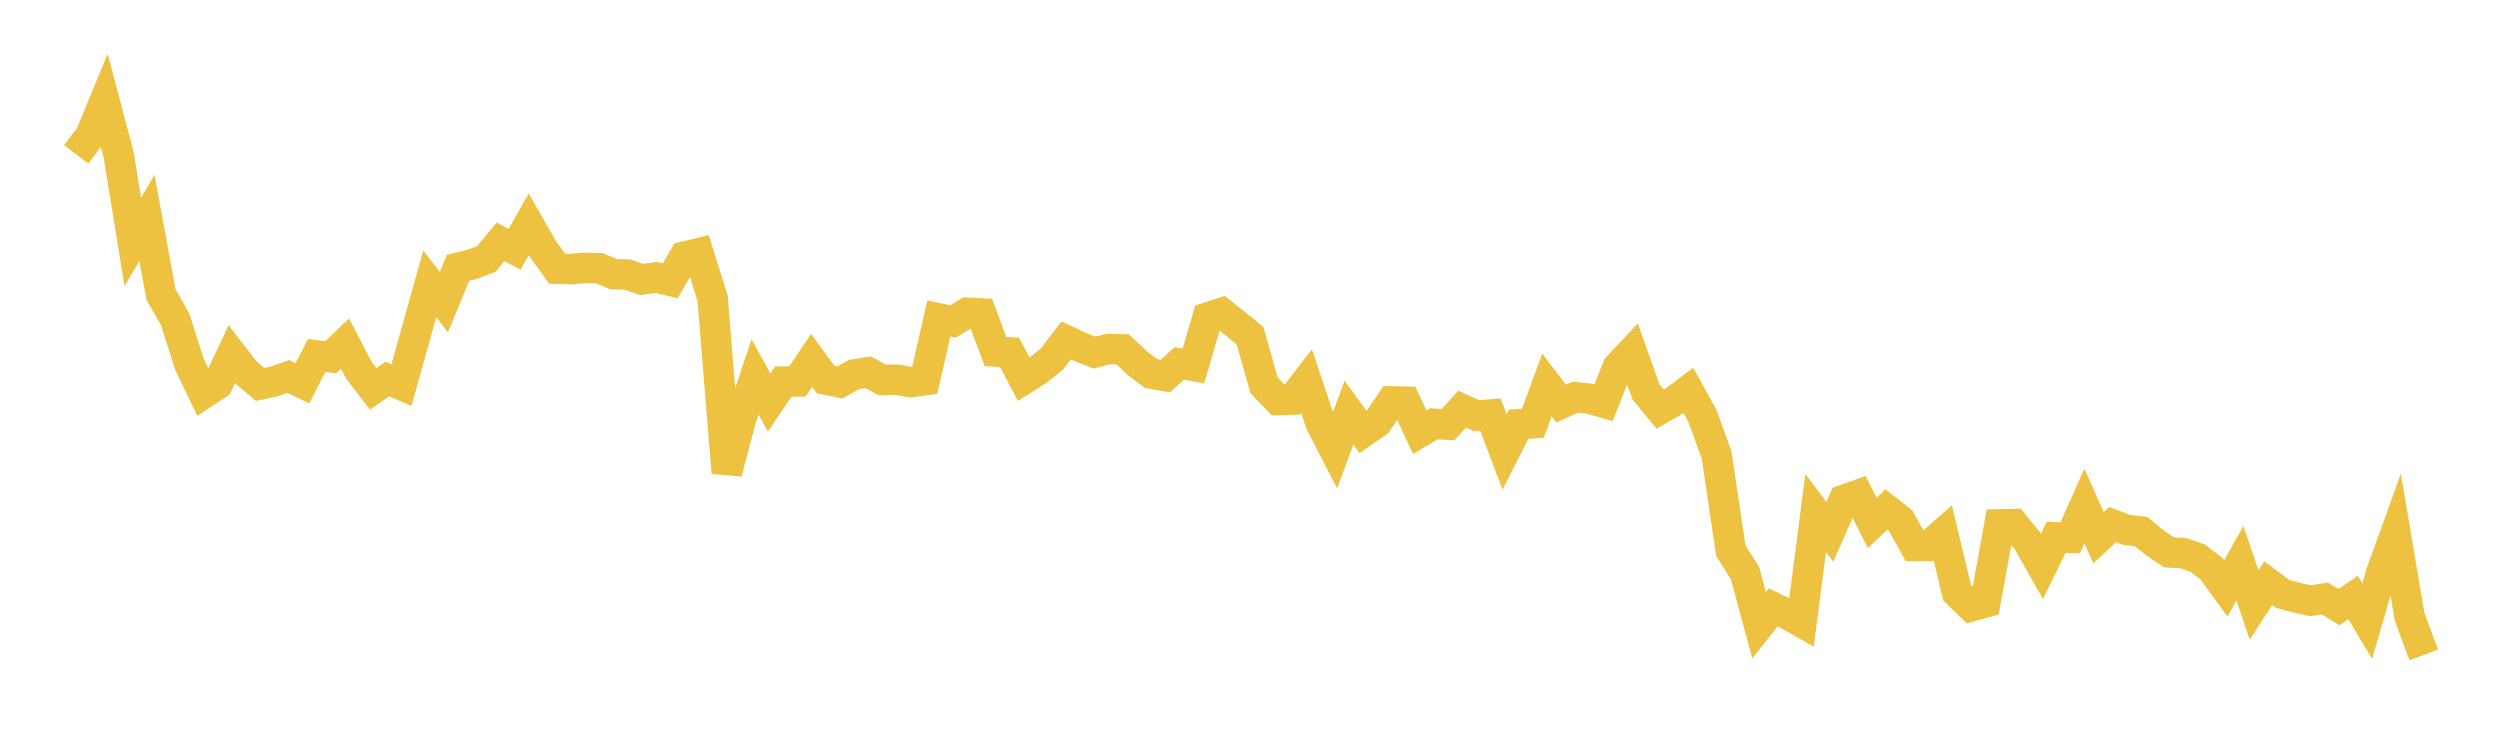 <svg width="164" height="48" xmlns="http://www.w3.org/2000/svg" xmlns:xlink="http://www.w3.org/1999/xlink"><path fill="none" stroke="rgb(237,194,64)" stroke-width="2" d="M5,10.124L5.928,8.887L6.855,6.649L7.783,10.154L8.711,15.873L9.639,14.29L10.566,19.33L11.494,20.956L12.422,23.881L13.349,25.815L14.277,25.205L15.205,23.235L16.133,24.434L17.06,25.219L17.988,25.023L18.916,24.695L19.843,25.14L20.771,23.318L21.699,23.433L22.627,22.535L23.554,24.304L24.482,25.508L25.41,24.867L26.337,25.262L27.265,21.932L28.193,18.619L29.12,19.822L30.048,17.566L30.976,17.343L31.904,16.99L32.831,15.862L33.759,16.355L34.687,14.709L35.614,16.327L36.542,17.625L37.47,17.657L38.398,17.569L39.325,17.596L40.253,17.986L41.181,18.018L42.108,18.336L43.036,18.199L43.964,18.42L44.892,16.838L45.819,16.613L46.747,19.569L47.675,31.011L48.602,27.514L49.53,24.733L50.458,26.405L51.386,25.03L52.313,25.023L53.241,23.646L54.169,24.904L55.096,25.088L56.024,24.565L56.952,24.418L57.88,24.926L58.807,24.905L59.735,25.066L60.663,24.942L61.59,20.888L62.518,21.088L63.446,20.519L64.373,20.565L65.301,23.058L66.229,23.114L67.157,24.879L68.084,24.293L69.012,23.551L69.94,22.33L70.867,22.759L71.795,23.13L72.723,22.893L73.651,22.921L74.578,23.792L75.506,24.503L76.434,24.671L77.361,23.842L78.289,24.003L79.217,20.825L80.145,20.529L81.072,21.259L82,22.021L82.928,25.287L83.855,26.242L84.783,26.211L85.711,25.006L86.639,27.769L87.566,29.566L88.494,27.07L89.422,28.349L90.349,27.703L91.277,26.333L92.205,26.352L93.133,28.356L94.06,27.8L94.988,27.859L95.916,26.84L96.843,27.265L97.771,27.191L98.699,29.652L99.627,27.827L100.554,27.769L101.482,25.254L102.41,26.478L103.337,26.052L104.265,26.149L105.193,26.415L106.12,24.083L107.048,23.097L107.976,25.706L108.904,26.835L109.831,26.306L110.759,25.612L111.687,27.301L112.614,29.864L113.542,36.126L114.47,37.586L115.398,41.017L116.325,39.843L117.253,40.294L118.181,40.818L119.108,33.65L120.036,34.883L120.964,32.788L121.892,32.461L122.819,34.306L123.747,33.42L124.675,34.142L125.602,35.811L126.53,35.811L127.458,34.993L128.386,38.885L129.313,39.773L130.241,39.517L131.169,34.395L132.096,34.379L133.024,35.516L133.952,37.155L134.88,35.251L135.807,35.275L136.735,33.195L137.663,35.273L138.59,34.409L139.518,34.762L140.446,34.869L141.373,35.618L142.301,36.24L143.229,36.286L144.157,36.607L145.084,37.317L146.012,38.596L146.94,36.945L147.867,39.688L148.795,38.259L149.723,38.95L150.651,39.208L151.578,39.407L152.506,39.257L153.434,39.825L154.361,39.193L155.289,40.745L156.217,37.555L157.145,34.986L158.072,40.479L159,42.965"></path></svg>